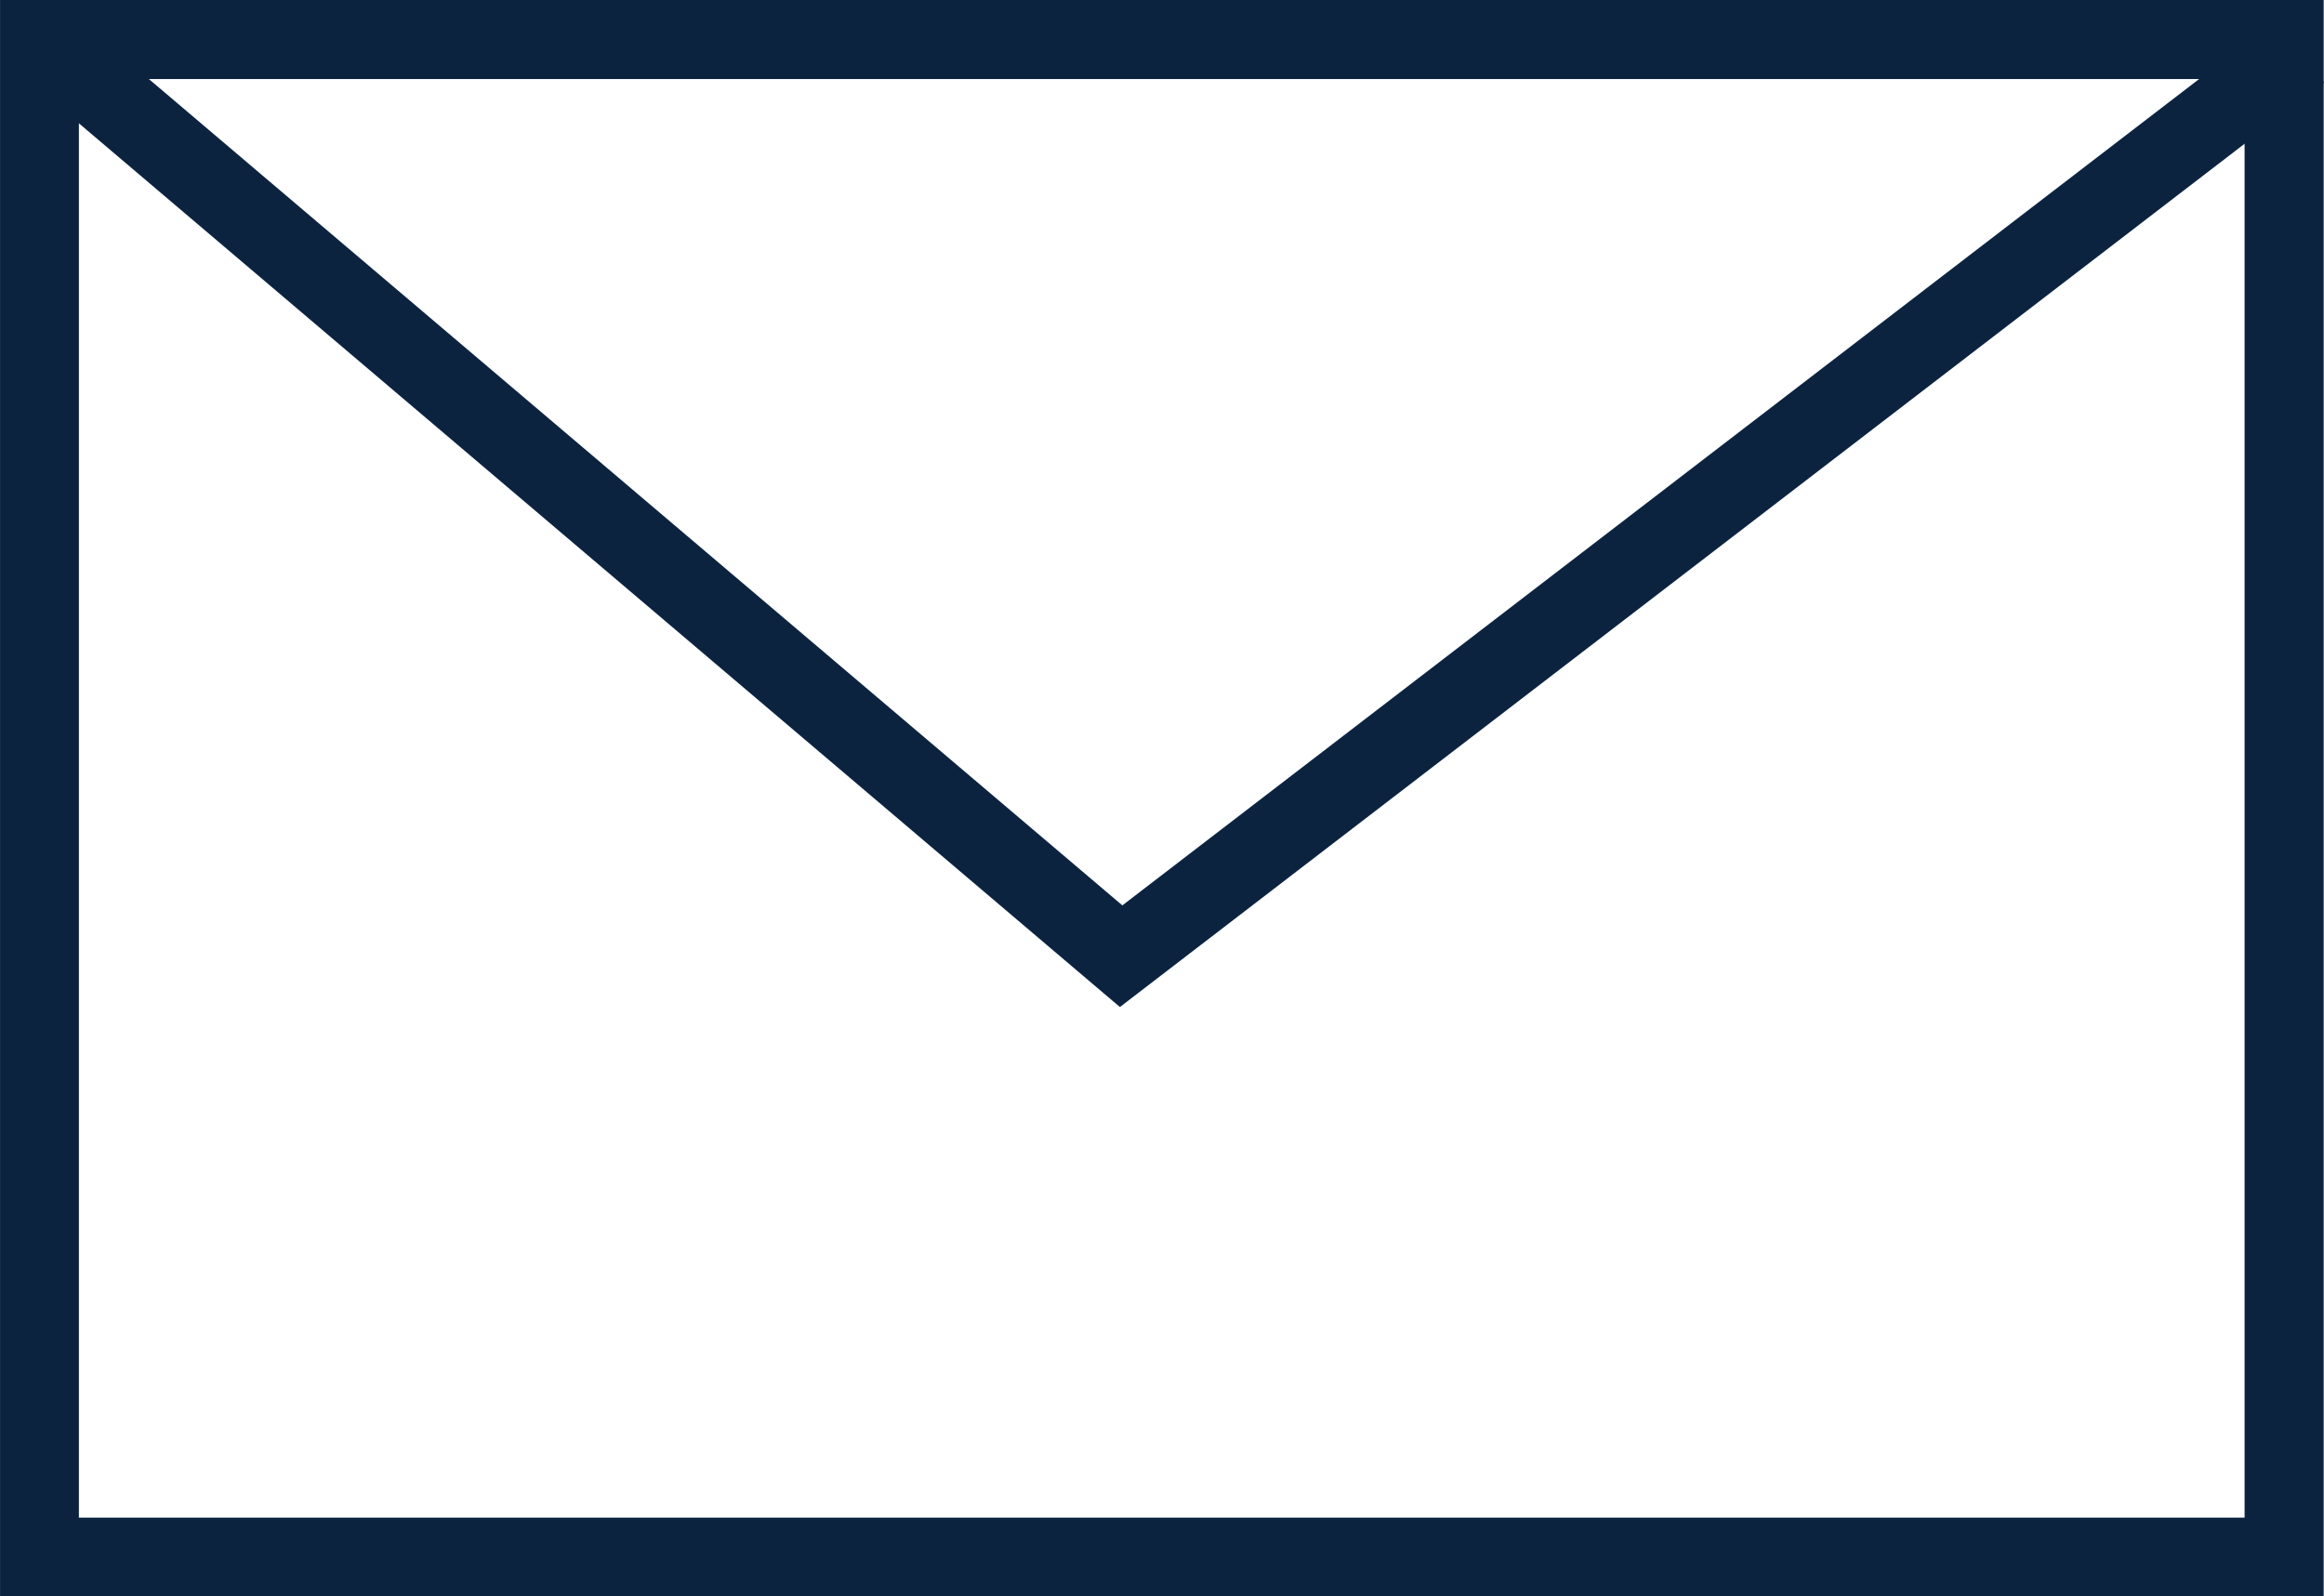 <svg xmlns="http://www.w3.org/2000/svg" width="57.009" height="39.164" viewBox="0 0 57.009 39.164">
  <g id="グループ_367" data-name="グループ 367" transform="translate(-20.165 -30.669)">
    <g id="グループ_255" data-name="グループ 255" transform="translate(20.165 30.669)">
      <path id="パス_262" data-name="パス 262" d="M77.166,69.833h-57V30.669h57ZM22.1,67.9H75.226V32.608H22.1Z" transform="translate(-20.165 -30.669)" fill="#0c2340"/>
    </g>
    <g id="グループ_256" data-name="グループ 256" transform="translate(20.894 31.162)">
      <path id="パス_263" data-name="パス 263" d="M47.814,55.494,21.071,32.79l1.255-1.478L47.874,53l28.3-21.72,1.181,1.538Z" transform="translate(-21.071 -31.282)" fill="#0c2340"/>
    </g>
  </g>
</svg>
